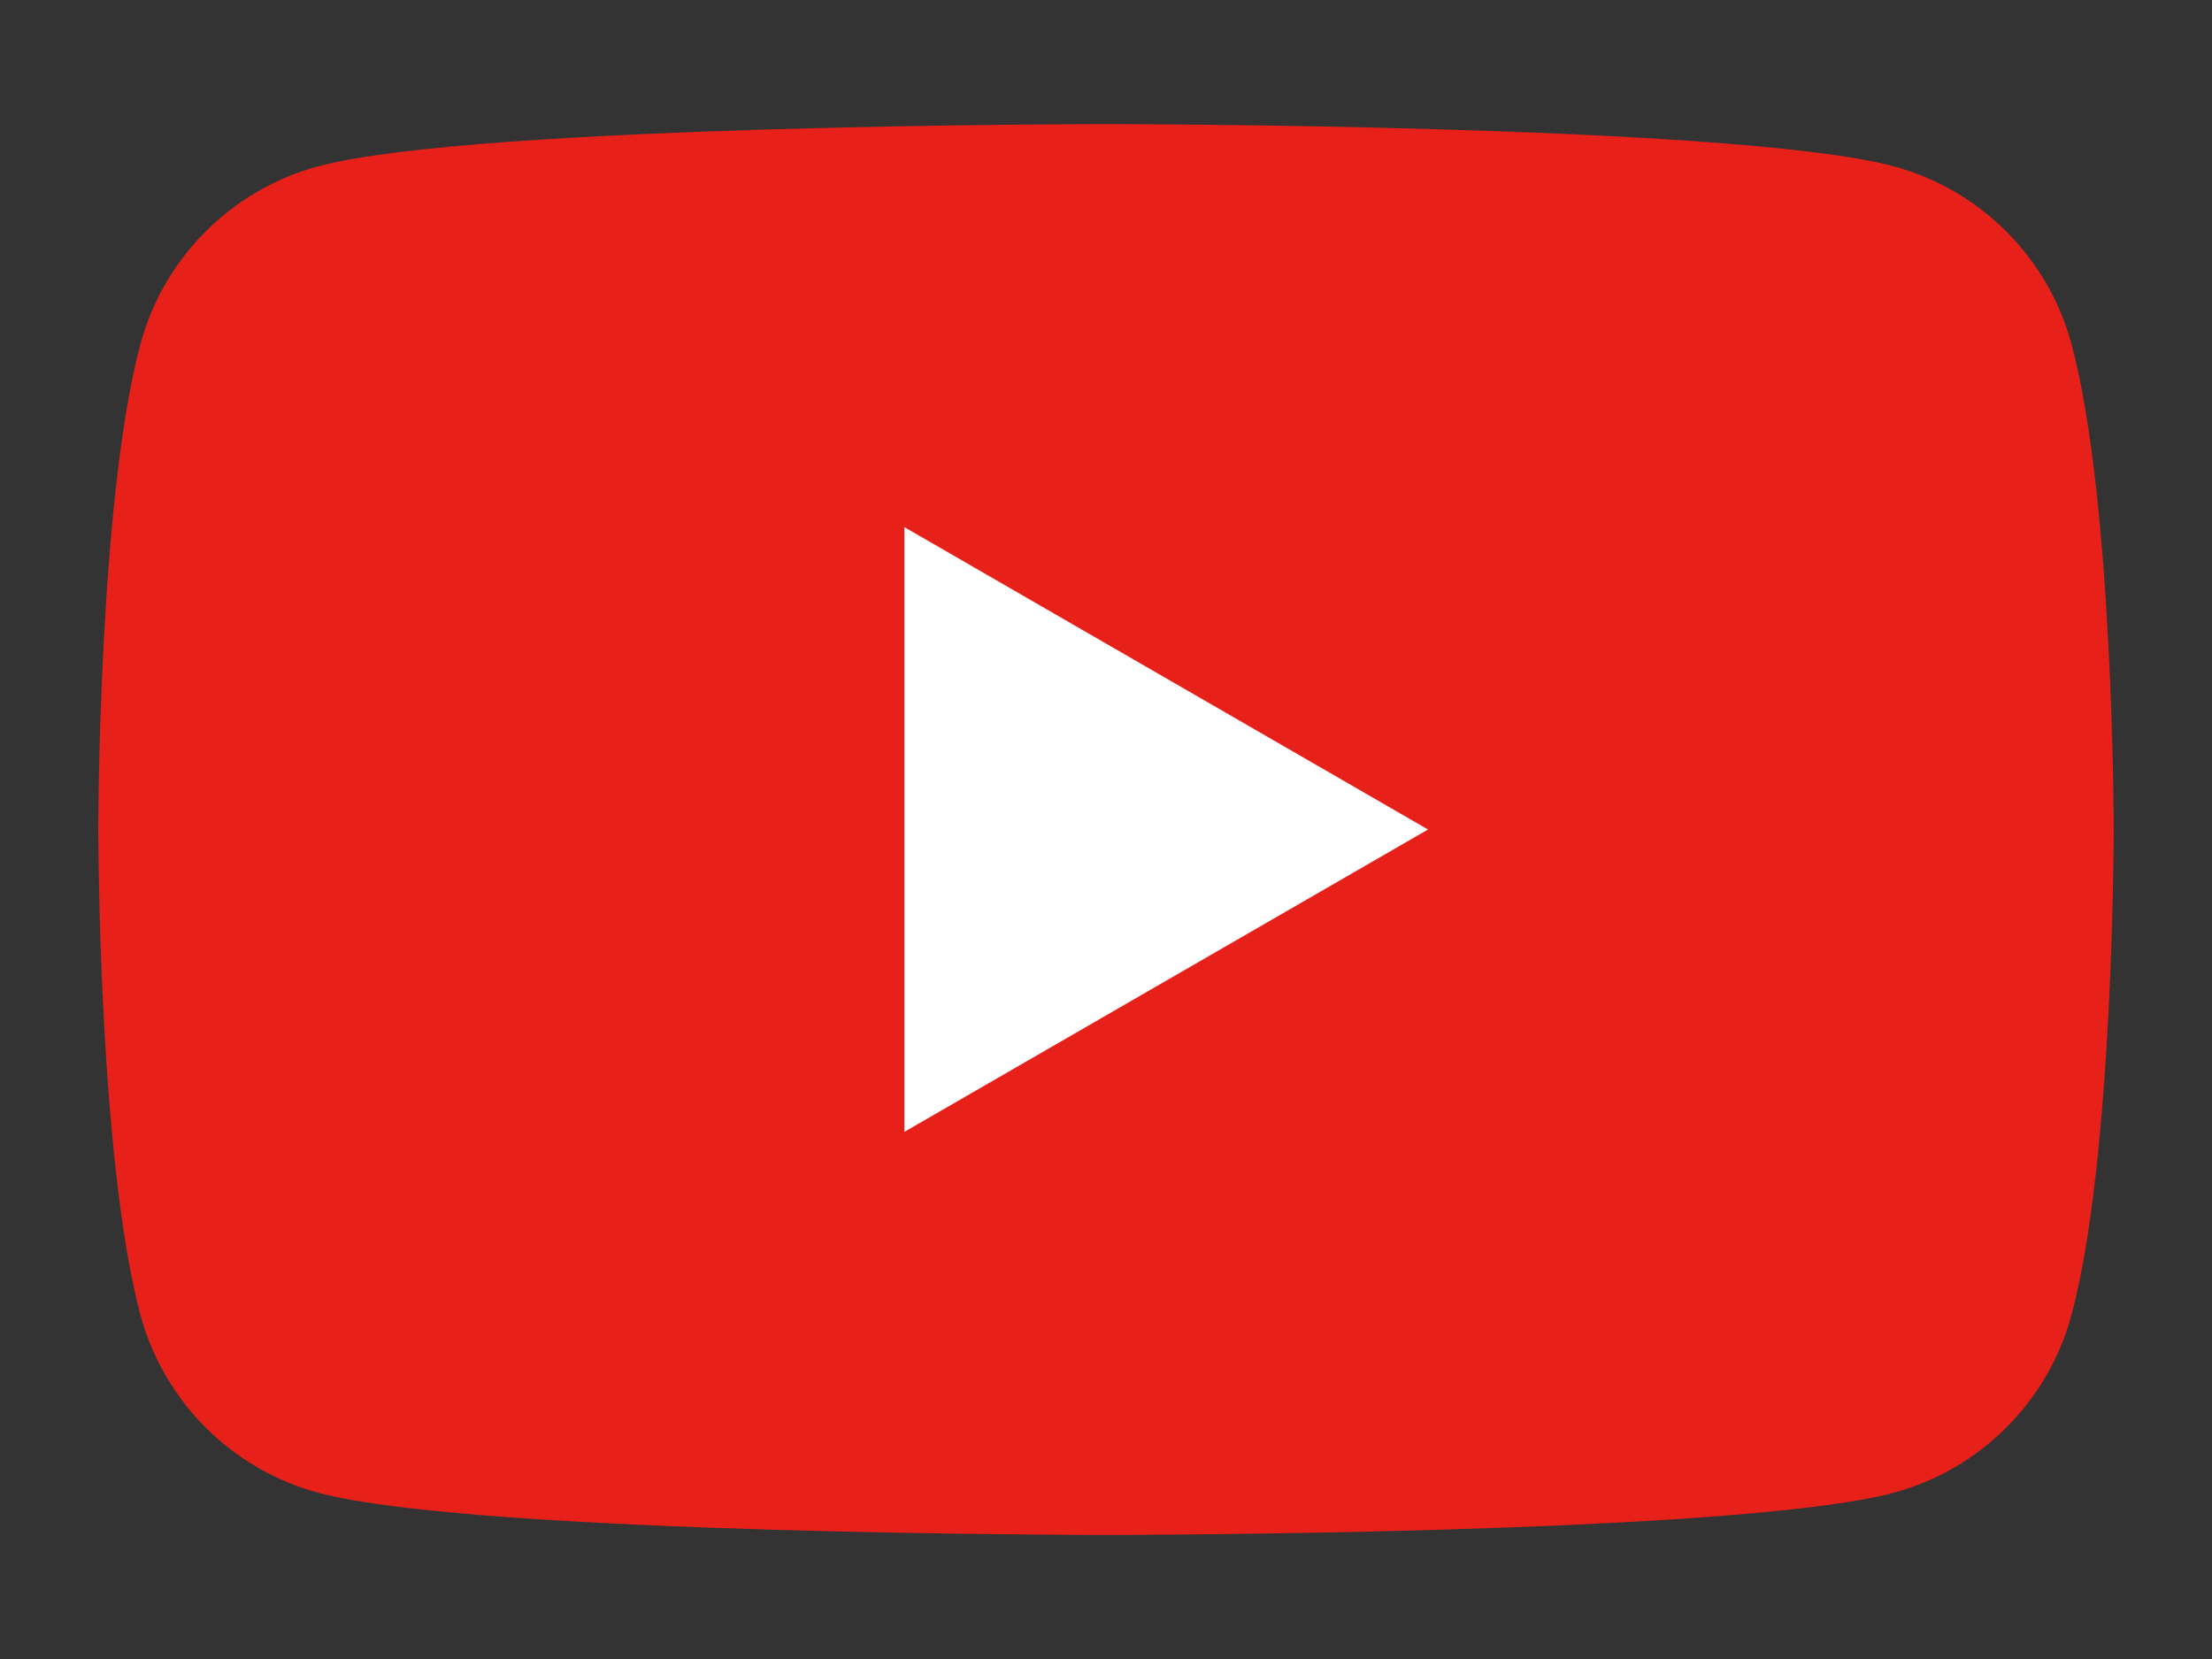<?xml version="1.0" encoding="utf-8"?>
<!-- Generator: Adobe Illustrator 15.0.0, SVG Export Plug-In  -->
<!DOCTYPE svg PUBLIC "-//W3C//DTD SVG 1.1//EN" "http://www.w3.org/Graphics/SVG/1.1/DTD/svg11.dtd">
<svg version="1.1"
	 xmlns="http://www.w3.org/2000/svg" xmlns:xlink="http://www.w3.org/1999/xlink" xmlns:a="http://ns.adobe.com/AdobeSVGViewerExtensions/3.0/"
	 x="0px" y="0px" width="40px" height="30px" viewBox="-1.777 -2.244 40 30" enable-background="new -1.777 -2.244 40 30"
	 xml:space="preserve">
<rect x="-1.777" y="-2.244" width="40" height="30" fill="#333333" stroke="none"/>
<defs>
</defs>
<path fill="#E7211A" d="M35.684,3.984c-0.419-1.568-1.654-2.803-3.223-3.222C29.619,0,18.223,0,18.223,0S6.826,0,3.983,0.762
	C2.415,1.181,1.181,2.416,0.761,3.984C0,6.826,0,12.756,0,12.756s0,5.93,0.761,8.772c0.42,1.568,1.654,2.803,3.223,3.223
	c2.843,0.762,14.239,0.762,14.239,0.762s11.396,0,14.238-0.762c1.568-0.42,2.804-1.654,3.223-3.223
	c0.762-2.842,0.762-8.772,0.762-8.772S36.445,6.826,35.684,3.984"/>
<polygon fill="#FFFFFF" points="14.578,18.223 24.046,12.756 14.578,7.289 "/>
</svg>
